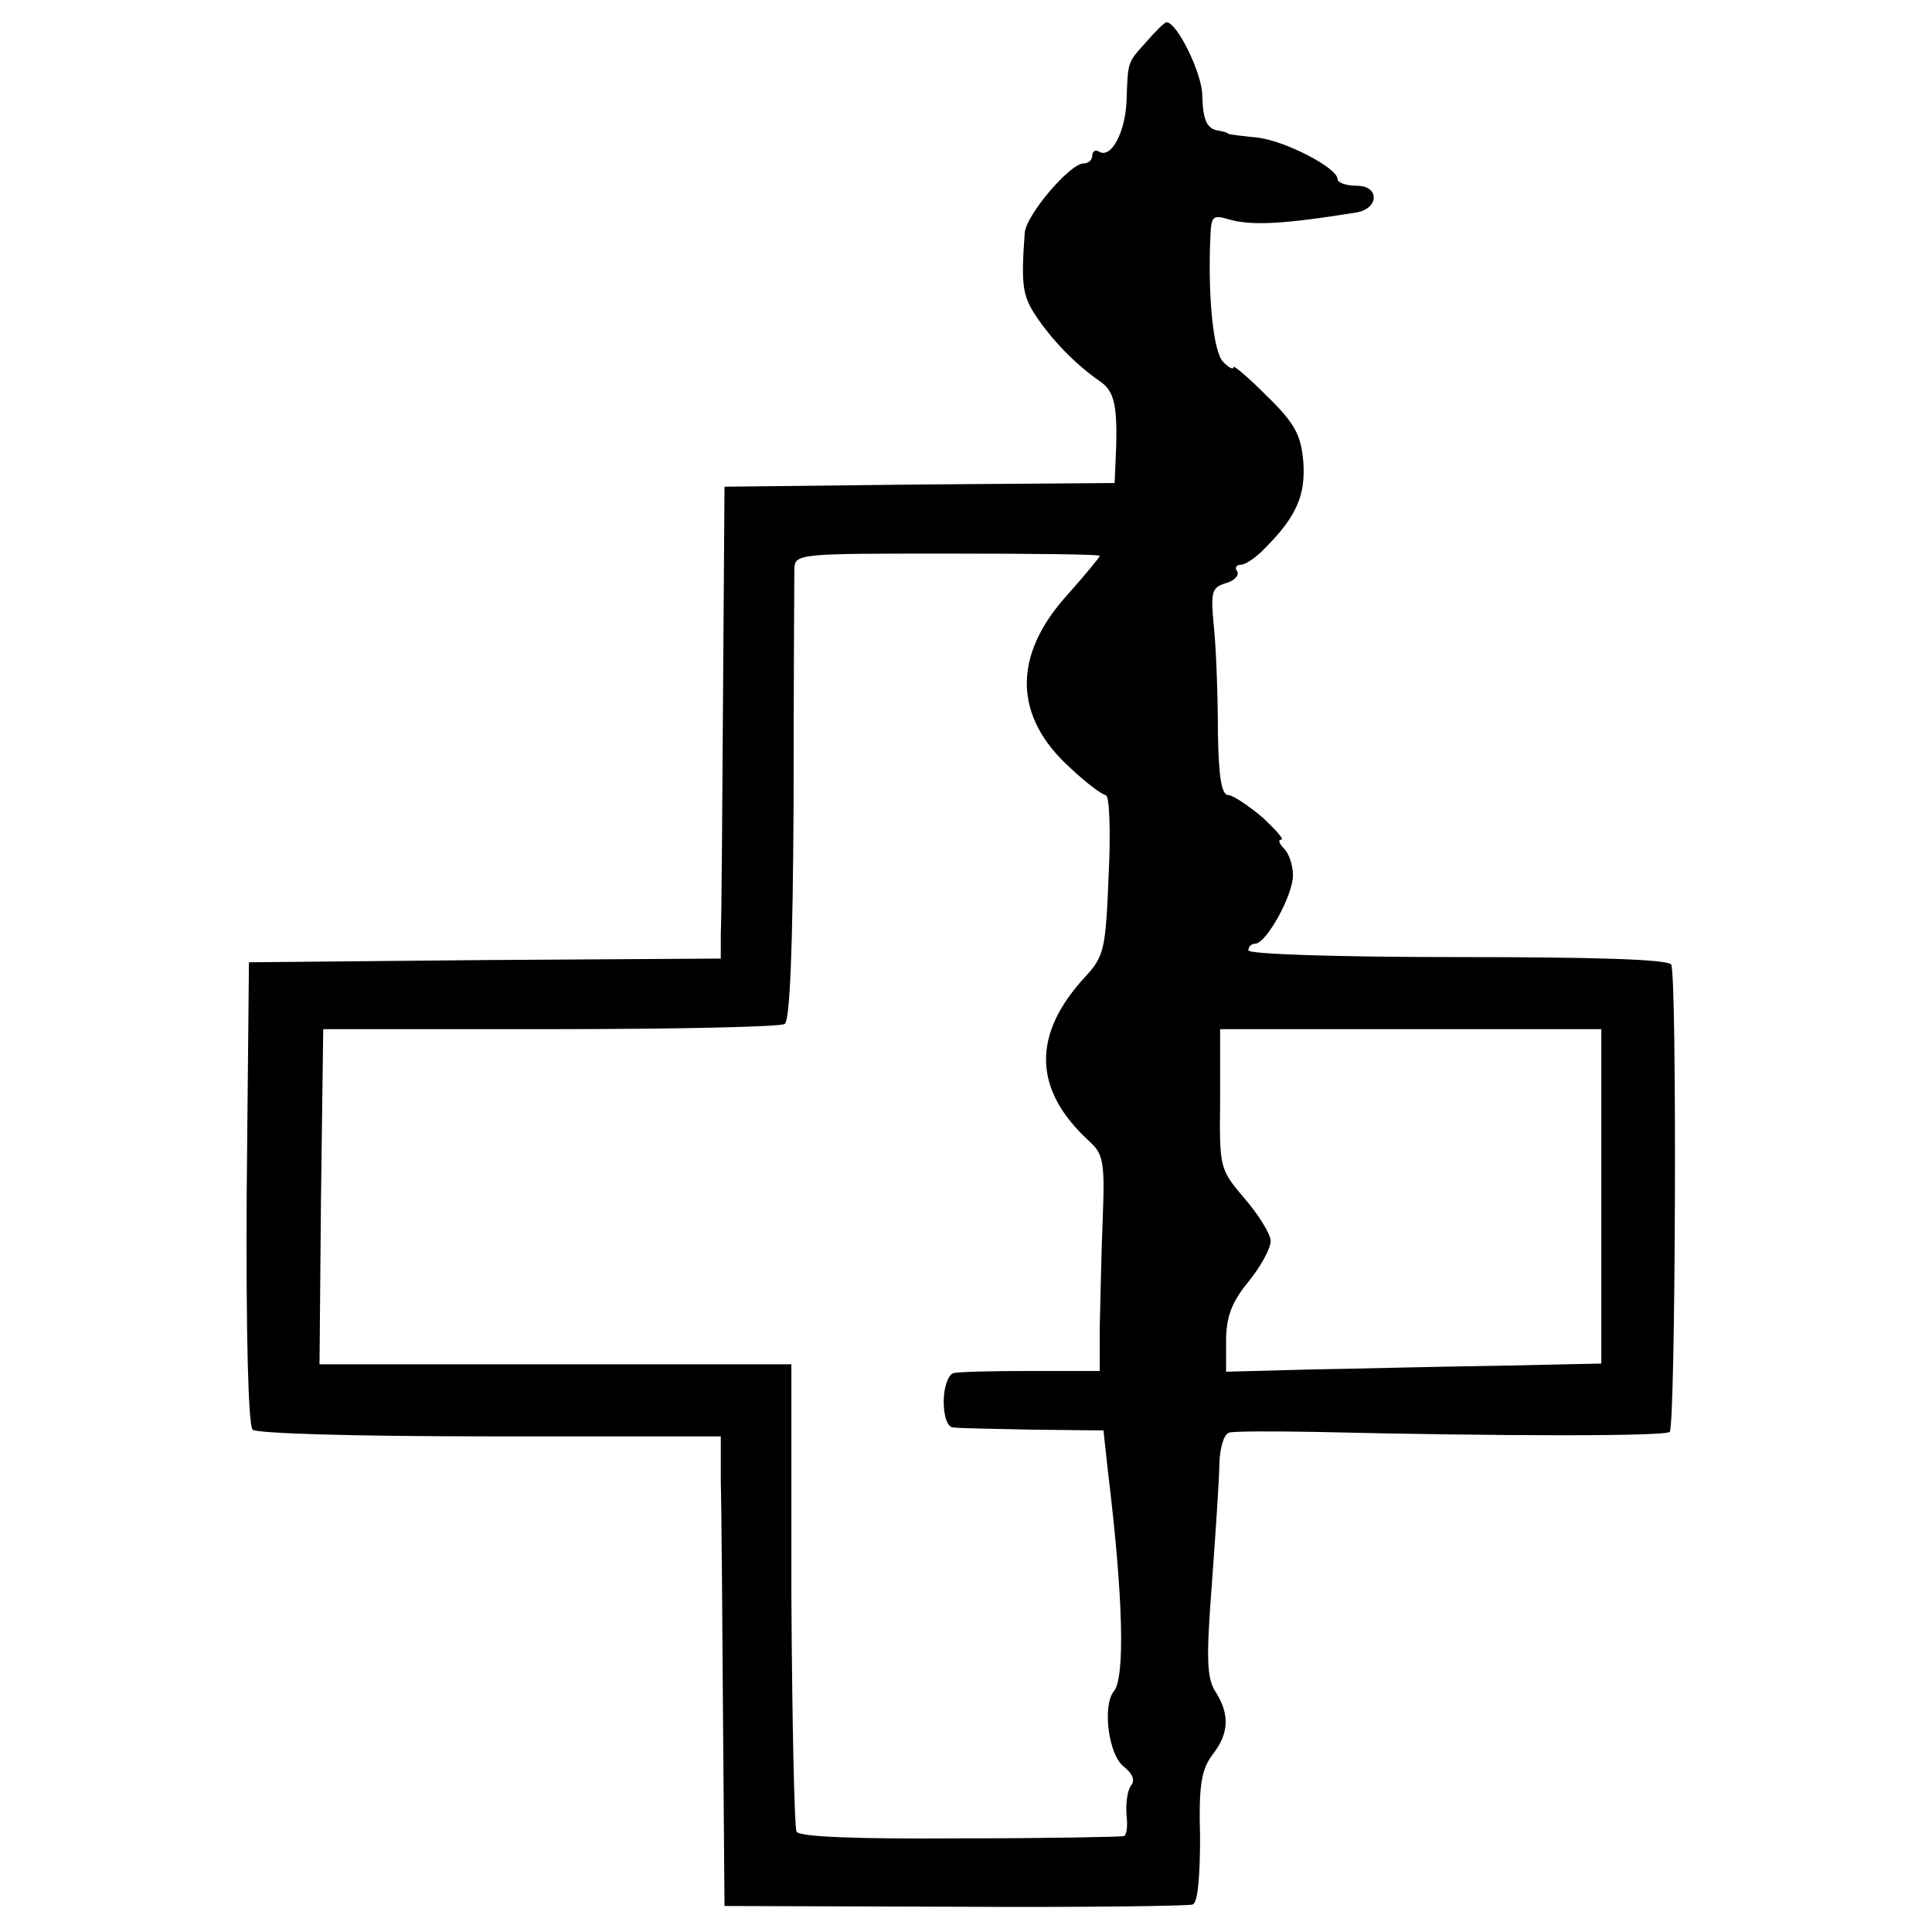 <?xml version="1.0" standalone="no"?>
<!DOCTYPE svg PUBLIC "-//W3C//DTD SVG 20010904//EN"
 "http://www.w3.org/TR/2001/REC-SVG-20010904/DTD/svg10.dtd">
<svg version="1.0" xmlns="http://www.w3.org/2000/svg"
 width="260pt" height="260pt" viewBox="0 0 260 260"
 preserveAspectRatio="xMidYMid meet">
<g transform="translate(0,260) scale(0.1,-0.1)"
fill="#000000" stroke="none">
<path d="M1543 2544 c-26 -29 -25 -25 -27 -81 -2 -42 -21 -77 -37 -67 -5 3 -9
0 -9 -5 0 -6 -5 -11 -12 -11 -18 0 -78 -70 -79 -94 -5 -69 -3 -84 15 -111 22
-33 53 -65 86 -88 21 -14 25 -35 21 -114 l-1 -23 -262 -2 -263 -3 -2 -285 c-1
-157 -2 -300 -3 -317 l0 -33 -317 -2 -318 -3 -3 -309 c-1 -190 2 -314 8 -320
5 -5 133 -9 320 -9 l310 0 0 -61 c1 -34 2 -176 3 -316 l2 -255 310 -1 c171 -1
315 1 320 3 7 2 10 38 10 91 -2 71 2 91 17 111 22 28 23 54 4 84 -12 18 -13
44 -5 147 5 69 10 142 10 162 1 20 6 38 13 40 6 2 58 2 116 1 253 -6 471 -6
477 0 8 9 10 616 2 629 -5 7 -104 10 -288 10 -163 0 -281 4 -281 9 0 5 4 9 9
9 15 0 51 65 51 92 0 13 -5 29 -12 36 -7 7 -8 12 -4 12 5 0 -7 13 -25 30 -19
16 -40 30 -46 30 -9 0 -13 24 -14 83 0 45 -2 107 -5 139 -5 51 -4 57 15 63 12
3 19 11 16 16 -4 5 -1 9 5 9 6 0 21 10 33 23 42 42 54 71 51 115 -3 36 -11 52
-49 89 -25 25 -45 42 -45 39 0 -4 -6 -1 -14 7 -13 13 -21 88 -17 171 1 25 4
27 24 21 30 -9 73 -7 172 9 31 5 32 36 1 36 -14 0 -26 4 -26 9 0 15 -71 52
-109 56 -20 2 -37 4 -38 5 -2 2 -7 3 -12 4 -17 2 -22 14 -23 47 0 30 -34 99
-48 99 -3 0 -15 -12 -27 -26z m-63 -692 c0 -2 -20 -26 -44 -53 -74 -82 -72
-164 5 -233 21 -20 43 -36 47 -36 5 0 7 -48 4 -107 -4 -101 -6 -110 -32 -138
-71 -77 -70 -151 5 -220 20 -18 22 -28 19 -105 -2 -47 -3 -112 -4 -145 l0 -60
-92 0 c-51 0 -99 -1 -105 -3 -7 -2 -13 -19 -13 -38 0 -20 5 -35 13 -35 6 -1
55 -2 107 -3 l95 -1 6 -55 c21 -172 23 -278 8 -296 -16 -20 -7 -87 14 -102 11
-9 15 -18 9 -25 -5 -7 -7 -24 -6 -39 2 -16 0 -29 -4 -29 -4 -1 -103 -3 -220
-3 -140 -1 -216 2 -220 9 -3 5 -6 149 -7 320 l0 309 -318 0 -317 0 2 225 3
226 305 0 c168 0 310 3 316 7 7 5 11 99 12 300 0 161 1 302 1 313 1 20 8 20
206 20 113 0 205 -1 205 -3z m675 -862 l0 -225 -140 -3 c-77 -1 -191 -4 -252
-5 l-113 -3 0 41 c0 32 7 52 30 80 17 21 30 45 30 55 0 9 -16 35 -35 57 -34
40 -34 41 -33 134 l0 94 257 0 256 0 0 -225z"/>
</g>
</svg>

